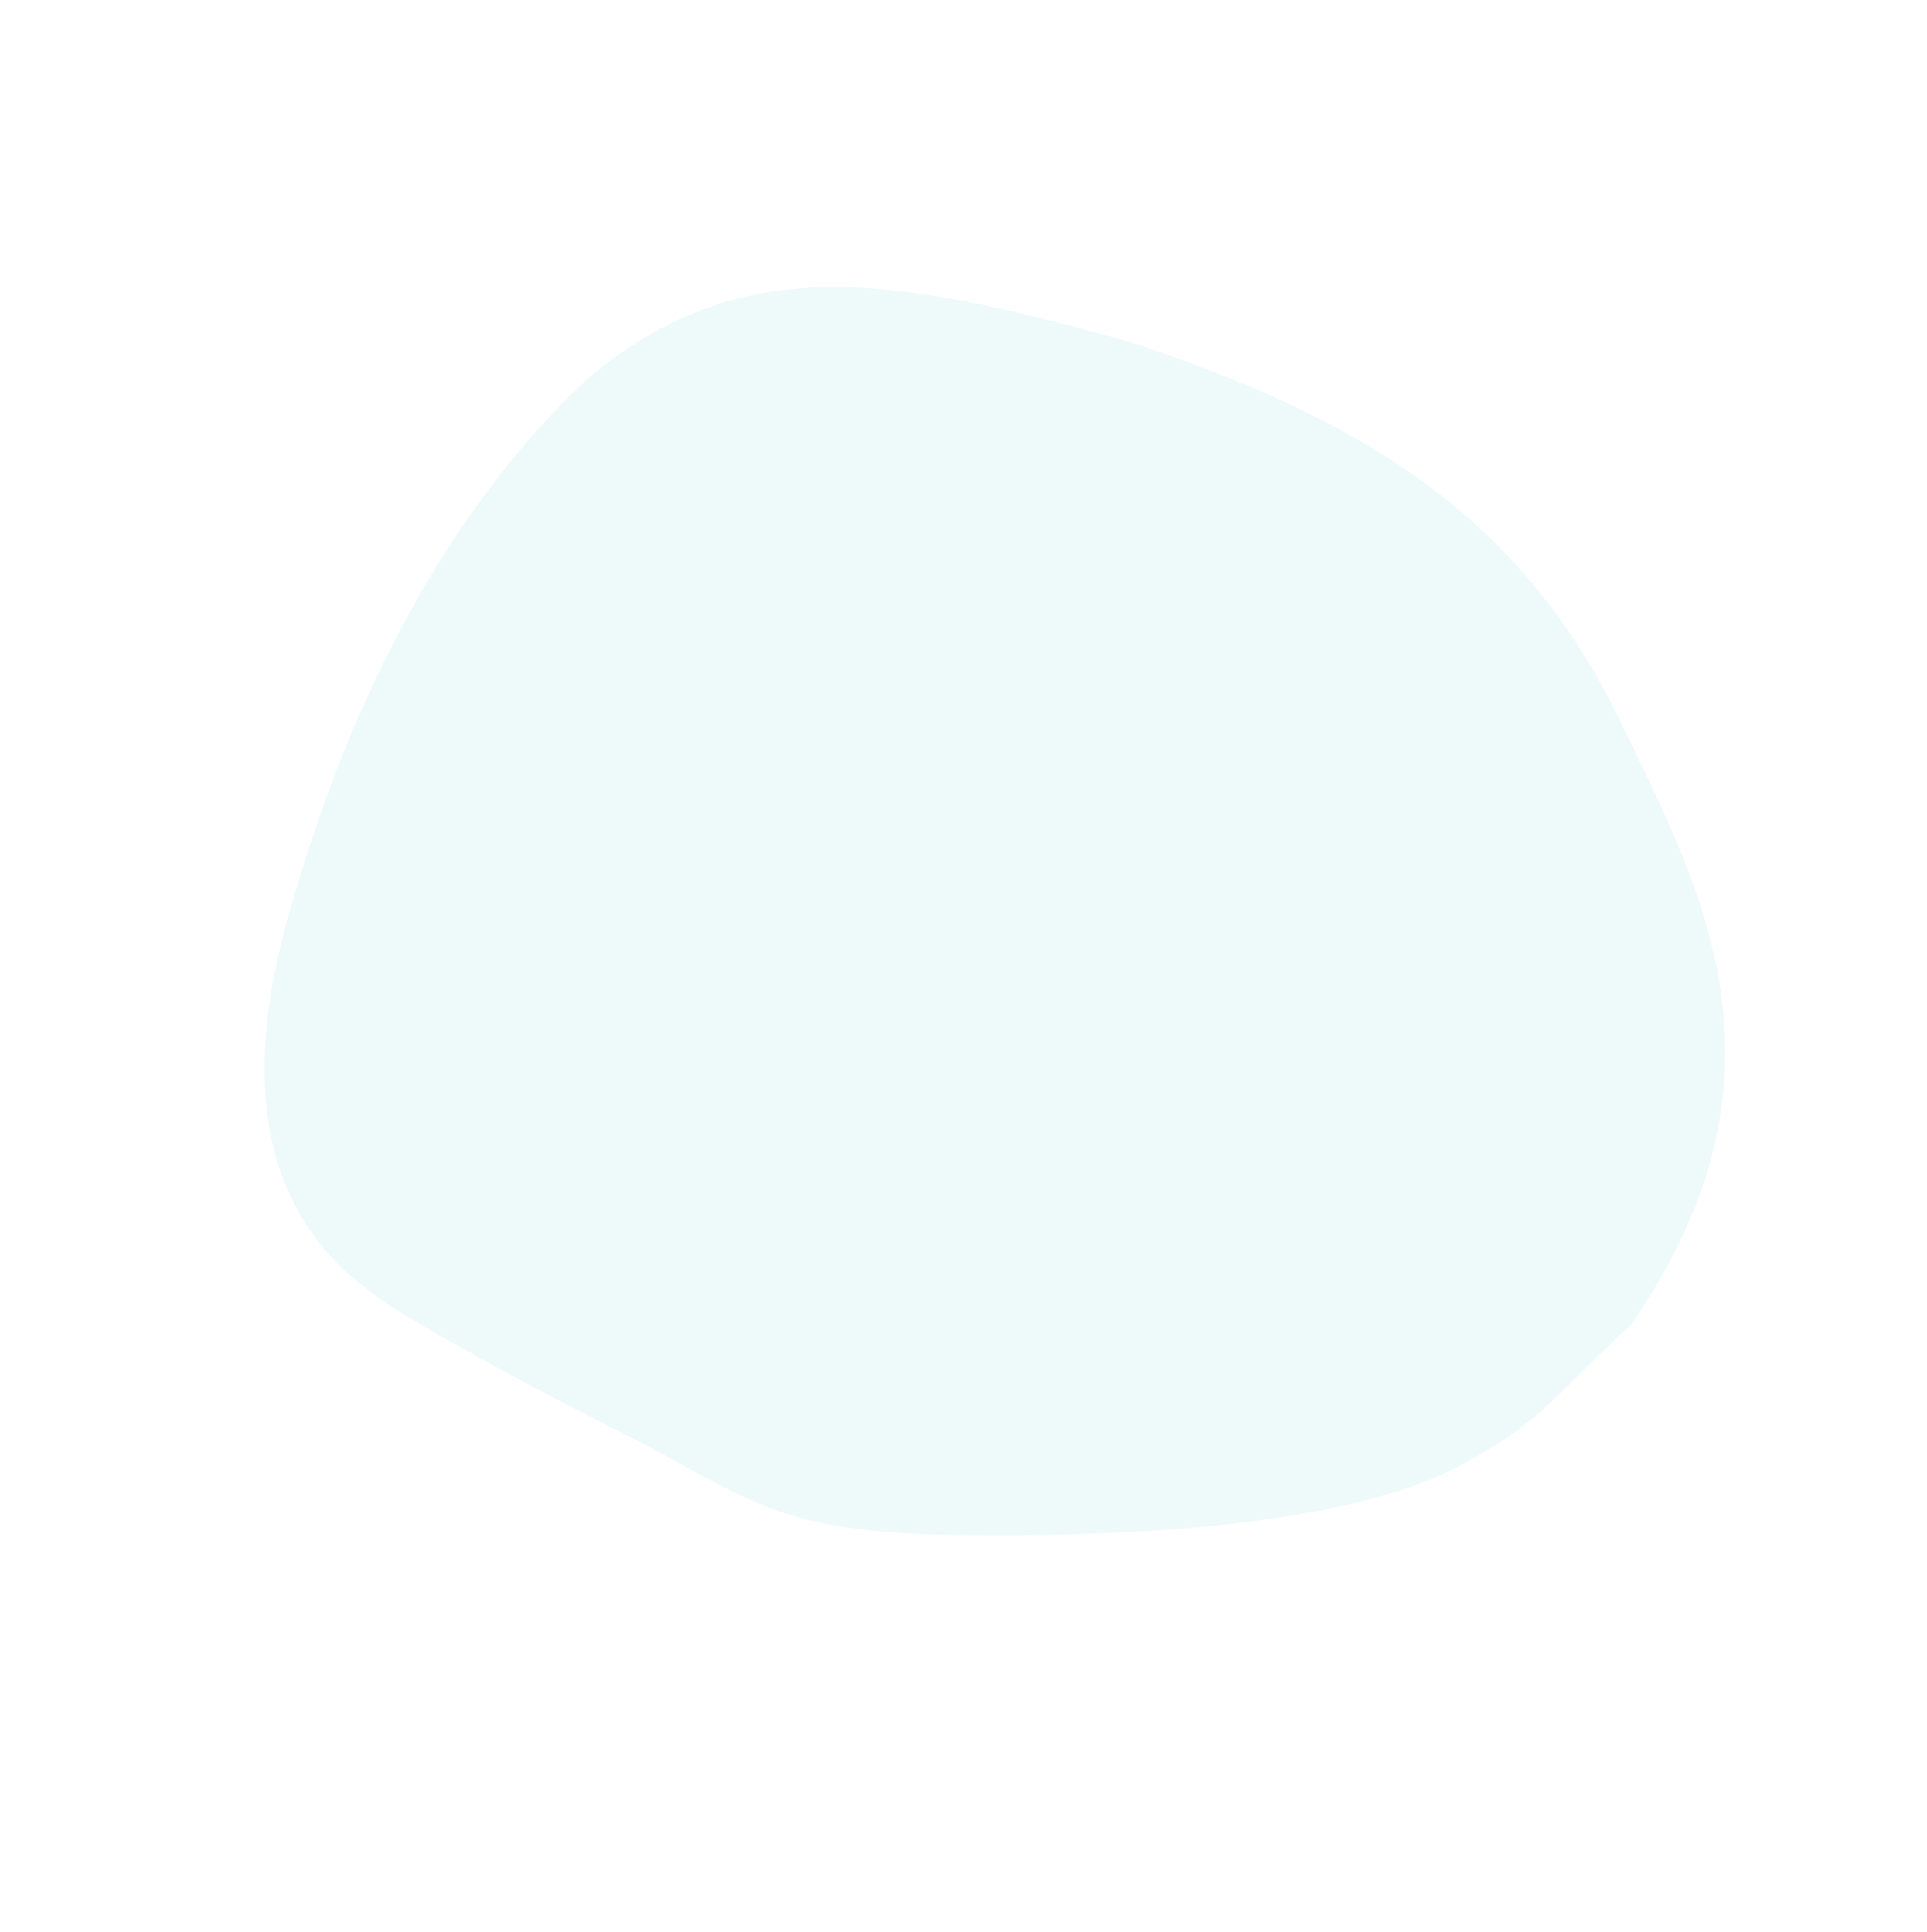 <svg xmlns="http://www.w3.org/2000/svg" width="1262.428" height="1266.027" viewBox="0 0 1262.428 1266.027">
  <path id="Label" d="M815.133,281.578C910.052,408.783,958.8,520.326,936.139,665.7,915.477,789.672,902.382,926.61,714.872,997.041c-72.771,9.98-85.916,18.971-147.555,11.037s-157.374-54.954-277.231-139.94c-32.841-23.286-69.141-48.855-95.905-82.04-25.225-31.277-40.388-70.661-58.34-103.9-32.17-59.57-59.212-114.7-73.776-147.135-22.651-50.439-56.8-144.5,83.734-260.368S412.984,110.741,511.132,97.182C636.85,86.655,708,150.02,815.133,281.578Z" transform="matrix(0.819, -0.574, 0.574, 0.819, -88.87, 461.418)" fill="#53bfce" opacity="0.1"/>
</svg>
